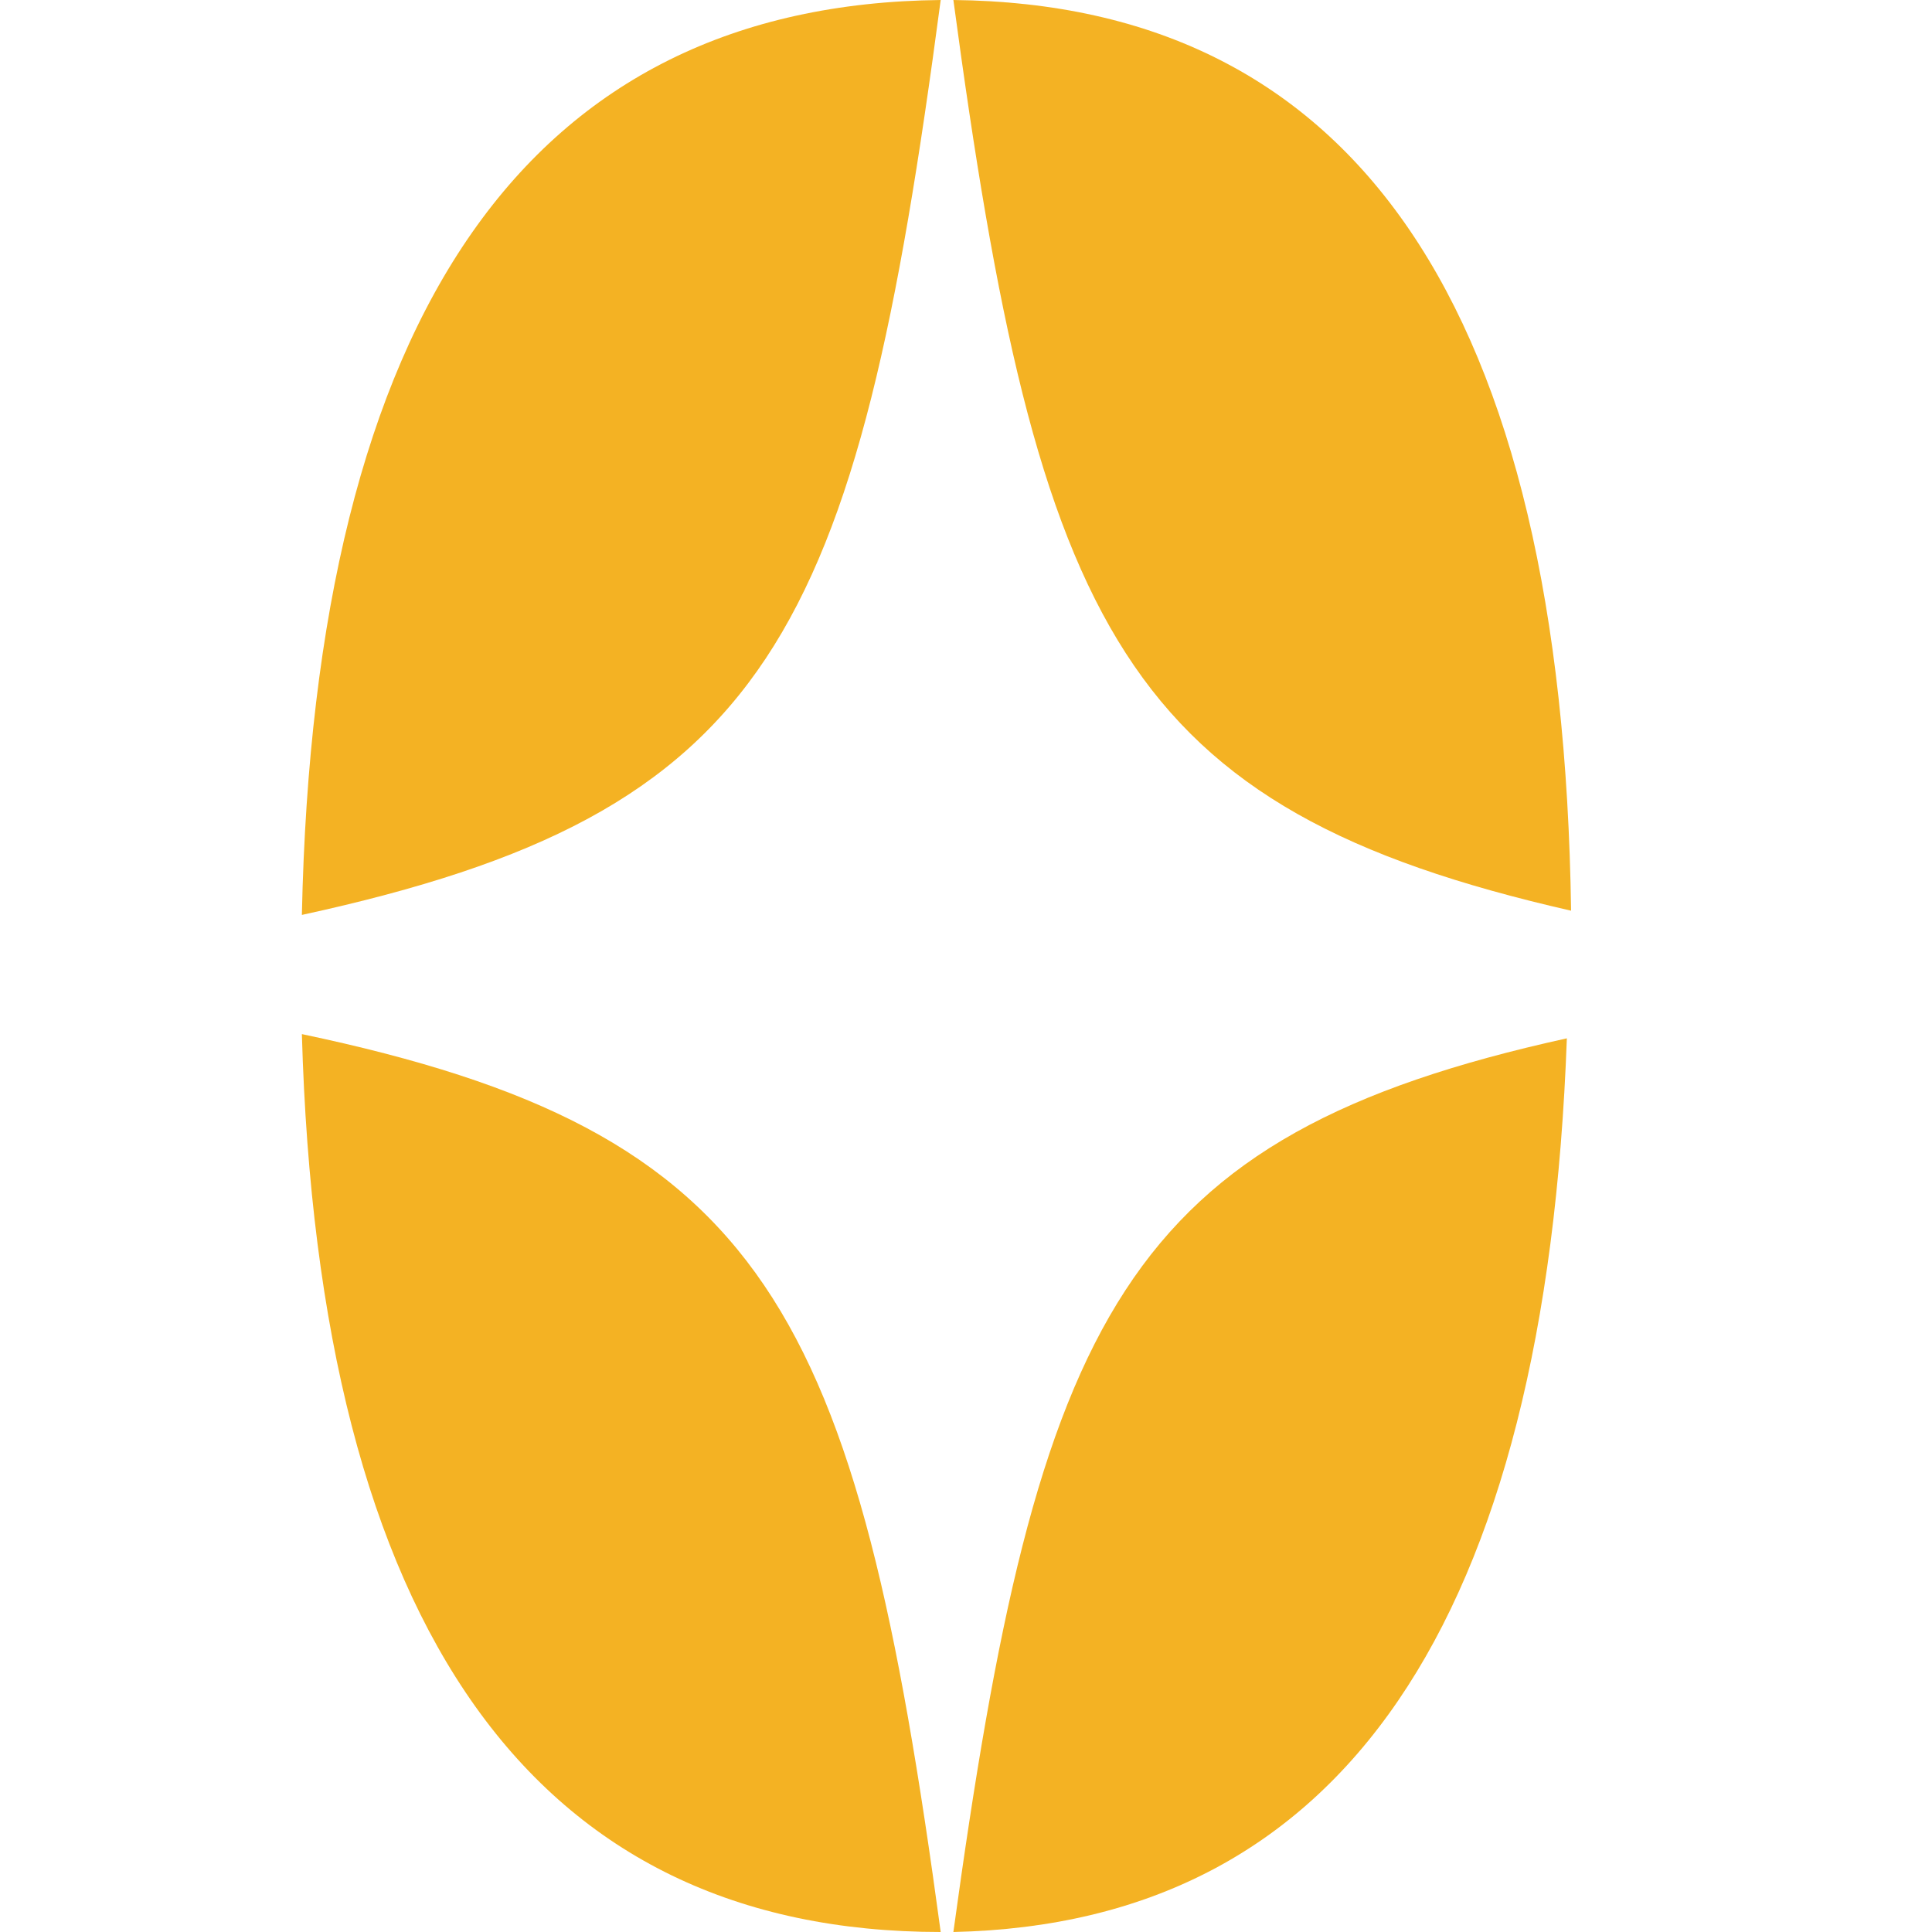 <svg width="32" height="32" viewBox="0 0 32 32" fill="none" xmlns="http://www.w3.org/2000/svg">
<path d="M15.581 32C8.854 32 5.28 26.996 5 17.128C12.708 18.749 14.18 21.639 15.581 32Z" fill="#F4B223"/>
<path d="M25.952 17.198C25.602 26.855 22.238 31.859 15.791 32C17.193 21.78 18.594 18.819 25.952 17.198Z" fill="#F4B223"/>
<path d="M26.022 15.084C18.594 13.392 17.193 10.432 15.791 0C22.448 0.07 25.882 5.075 26.022 15.084Z" fill="#F4B223"/>
<path d="M15.581 0C14.18 10.573 12.778 13.463 5 15.154C5.21 5.145 8.784 0.07 15.581 0Z" fill="#F4B223"/>
</svg>
